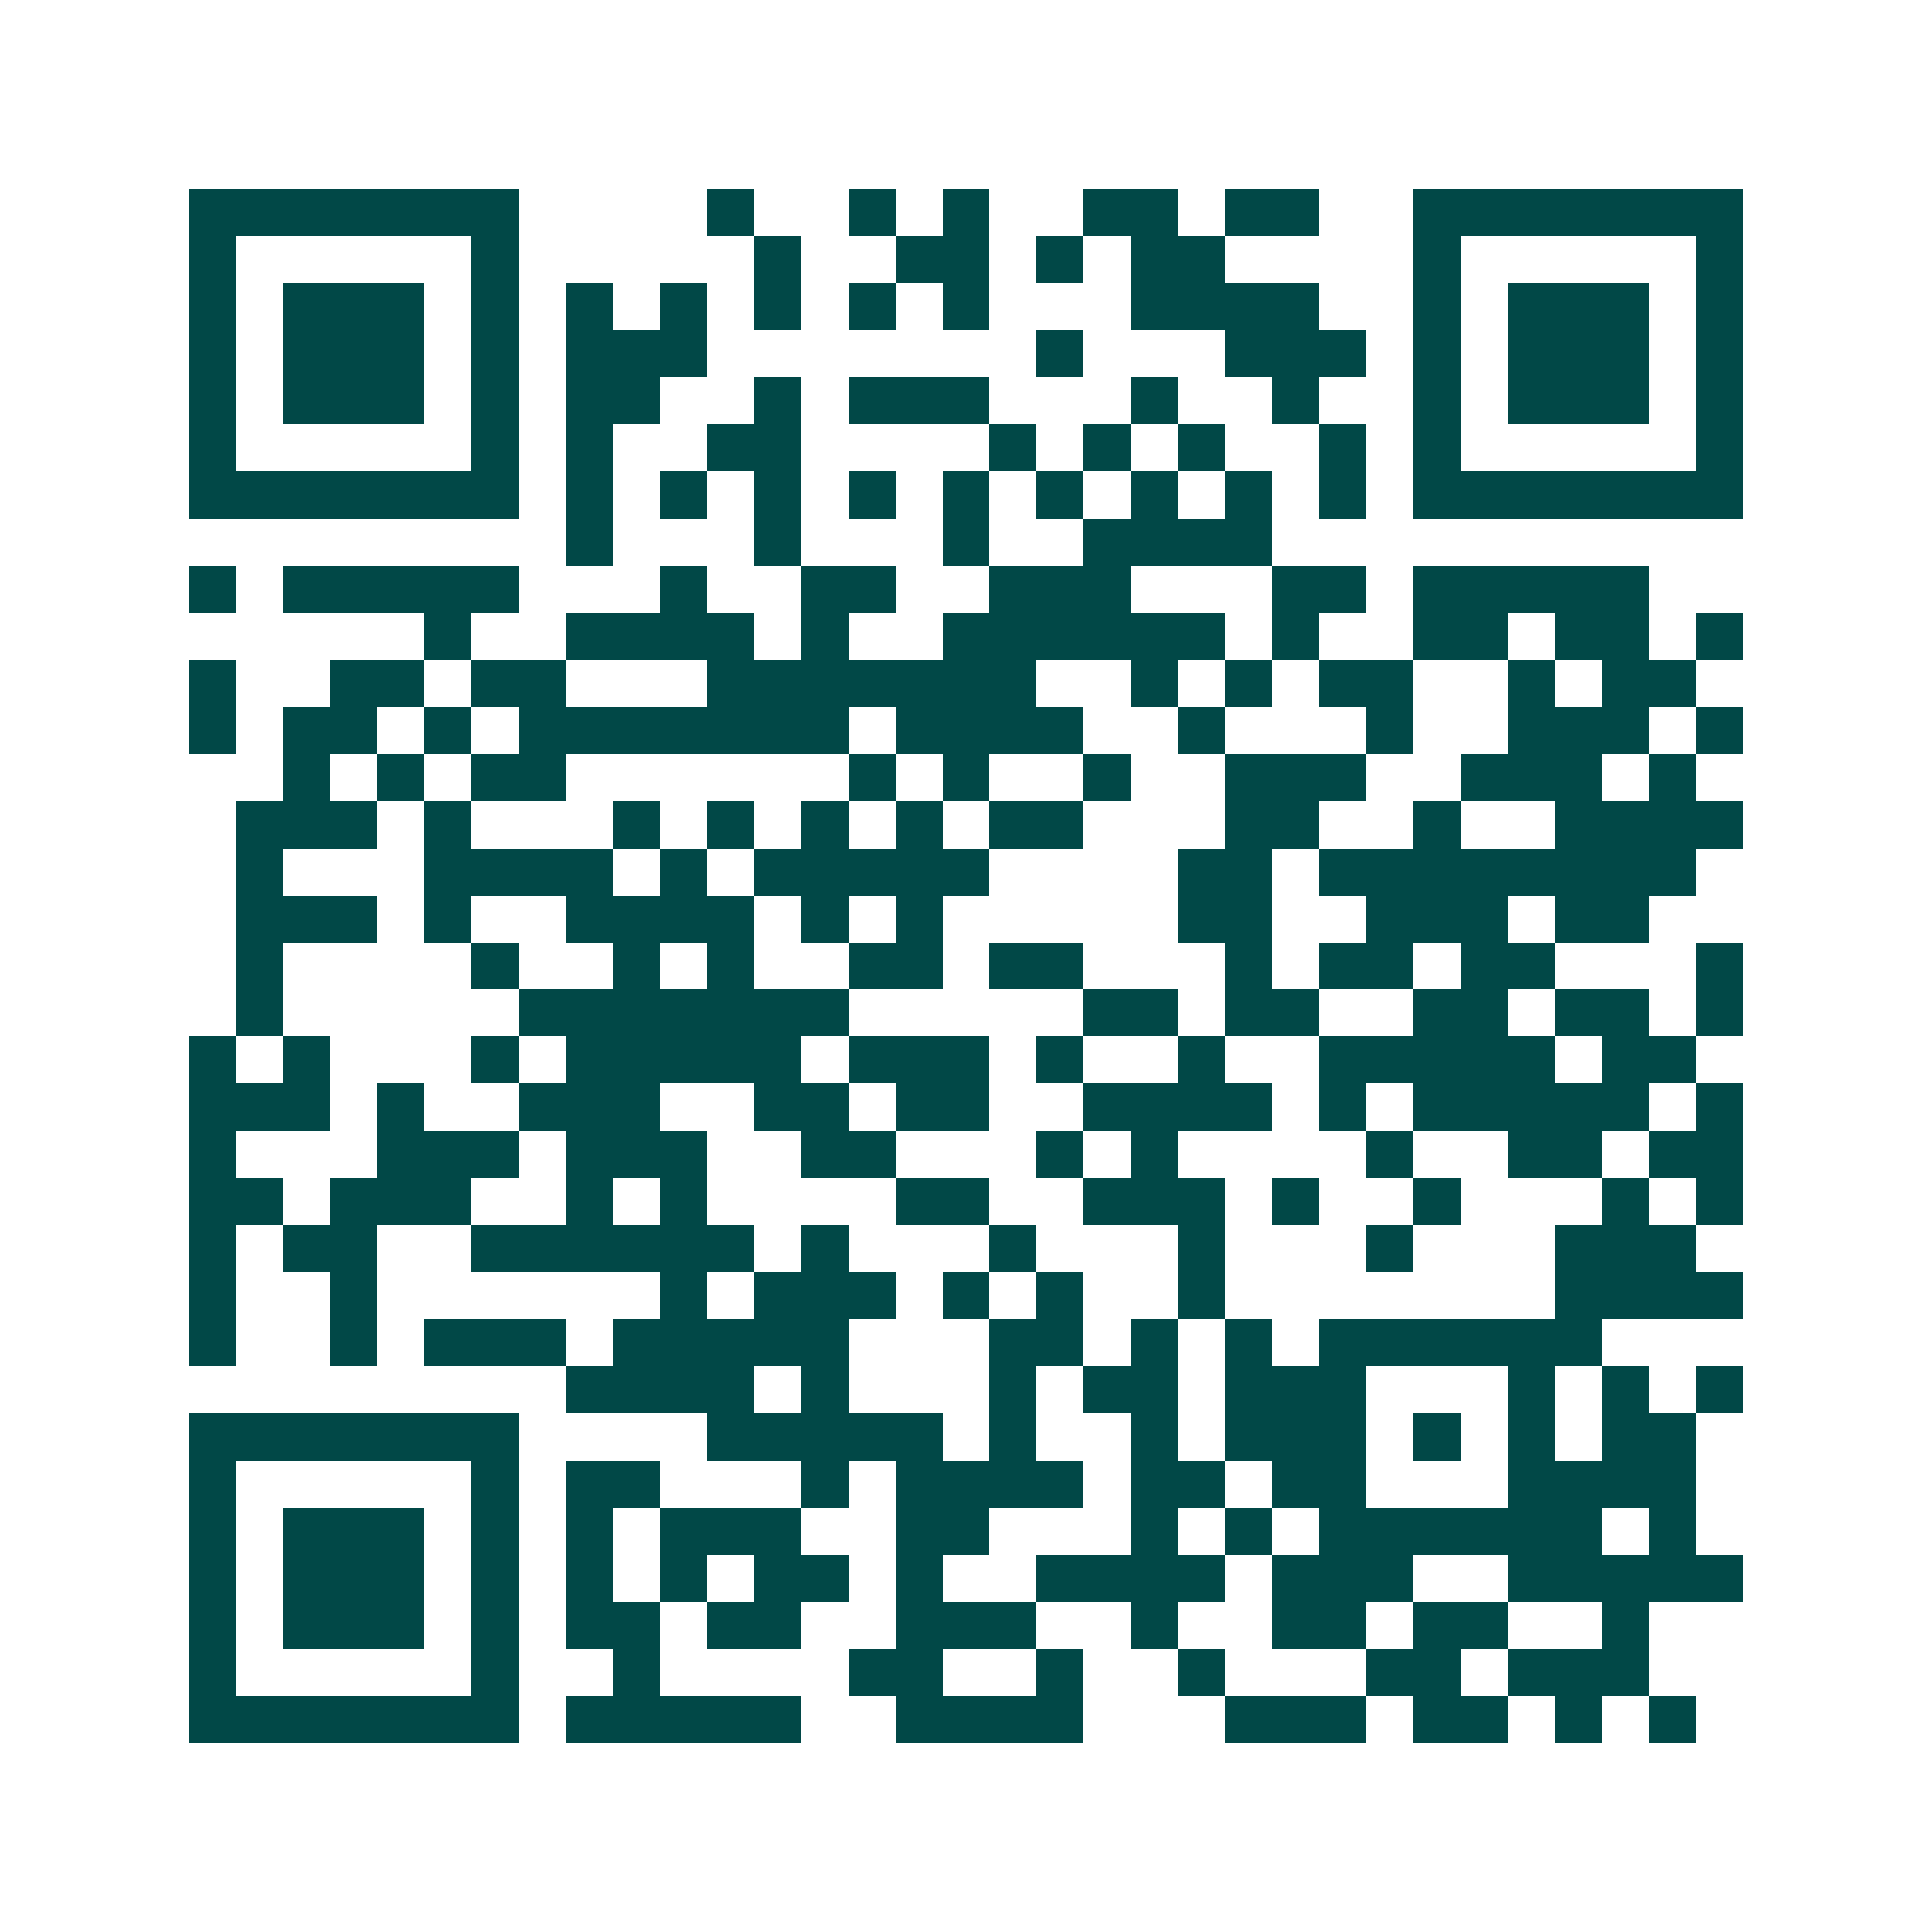 <svg xmlns="http://www.w3.org/2000/svg" width="200" height="200" viewBox="0 0 41 41" shape-rendering="crispEdges"><path fill="#ffffff" d="M0 0h41v41H0z"/><path stroke="#014847" d="M4 4.5h7m4 0h1m2 0h1m1 0h1m2 0h2m1 0h2m2 0h7M4 5.5h1m5 0h1m5 0h1m2 0h2m1 0h1m1 0h2m4 0h1m5 0h1M4 6.5h1m1 0h3m1 0h1m1 0h1m1 0h1m1 0h1m1 0h1m1 0h1m3 0h4m2 0h1m1 0h3m1 0h1M4 7.5h1m1 0h3m1 0h1m1 0h3m7 0h1m3 0h3m1 0h1m1 0h3m1 0h1M4 8.5h1m1 0h3m1 0h1m1 0h2m2 0h1m1 0h3m3 0h1m2 0h1m2 0h1m1 0h3m1 0h1M4 9.5h1m5 0h1m1 0h1m2 0h2m4 0h1m1 0h1m1 0h1m2 0h1m1 0h1m5 0h1M4 10.5h7m1 0h1m1 0h1m1 0h1m1 0h1m1 0h1m1 0h1m1 0h1m1 0h1m1 0h1m1 0h7M12 11.5h1m3 0h1m3 0h1m2 0h4M4 12.5h1m1 0h5m3 0h1m2 0h2m2 0h3m3 0h2m1 0h5M9 13.5h1m2 0h4m1 0h1m2 0h6m1 0h1m2 0h2m1 0h2m1 0h1M4 14.5h1m2 0h2m1 0h2m3 0h7m2 0h1m1 0h1m1 0h2m2 0h1m1 0h2M4 15.5h1m1 0h2m1 0h1m1 0h7m1 0h4m2 0h1m3 0h1m2 0h3m1 0h1M6 16.5h1m1 0h1m1 0h2m6 0h1m1 0h1m2 0h1m2 0h3m2 0h3m1 0h1M5 17.5h3m1 0h1m3 0h1m1 0h1m1 0h1m1 0h1m1 0h2m3 0h2m2 0h1m2 0h4M5 18.5h1m3 0h4m1 0h1m1 0h5m4 0h2m1 0h8M5 19.5h3m1 0h1m2 0h4m1 0h1m1 0h1m5 0h2m2 0h3m1 0h2M5 20.5h1m4 0h1m2 0h1m1 0h1m2 0h2m1 0h2m3 0h1m1 0h2m1 0h2m3 0h1M5 21.5h1m5 0h7m5 0h2m1 0h2m2 0h2m1 0h2m1 0h1M4 22.5h1m1 0h1m3 0h1m1 0h5m1 0h3m1 0h1m2 0h1m2 0h5m1 0h2M4 23.5h3m1 0h1m2 0h3m2 0h2m1 0h2m2 0h4m1 0h1m1 0h5m1 0h1M4 24.5h1m3 0h3m1 0h3m2 0h2m3 0h1m1 0h1m4 0h1m2 0h2m1 0h2M4 25.5h2m1 0h3m2 0h1m1 0h1m4 0h2m2 0h3m1 0h1m2 0h1m3 0h1m1 0h1M4 26.5h1m1 0h2m2 0h6m1 0h1m3 0h1m3 0h1m3 0h1m3 0h3M4 27.5h1m2 0h1m6 0h1m1 0h3m1 0h1m1 0h1m2 0h1m7 0h4M4 28.5h1m2 0h1m1 0h3m1 0h5m3 0h2m1 0h1m1 0h1m1 0h6M12 29.5h4m1 0h1m3 0h1m1 0h2m1 0h3m3 0h1m1 0h1m1 0h1M4 30.5h7m4 0h5m1 0h1m2 0h1m1 0h3m1 0h1m1 0h1m1 0h2M4 31.5h1m5 0h1m1 0h2m3 0h1m1 0h4m1 0h2m1 0h2m3 0h4M4 32.5h1m1 0h3m1 0h1m1 0h1m1 0h3m2 0h2m3 0h1m1 0h1m1 0h6m1 0h1M4 33.5h1m1 0h3m1 0h1m1 0h1m1 0h1m1 0h2m1 0h1m2 0h4m1 0h3m2 0h5M4 34.5h1m1 0h3m1 0h1m1 0h2m1 0h2m2 0h3m2 0h1m2 0h2m1 0h2m2 0h1M4 35.5h1m5 0h1m2 0h1m4 0h2m2 0h1m2 0h1m3 0h2m1 0h3M4 36.5h7m1 0h5m2 0h4m3 0h3m1 0h2m1 0h1m1 0h1"/></svg>
